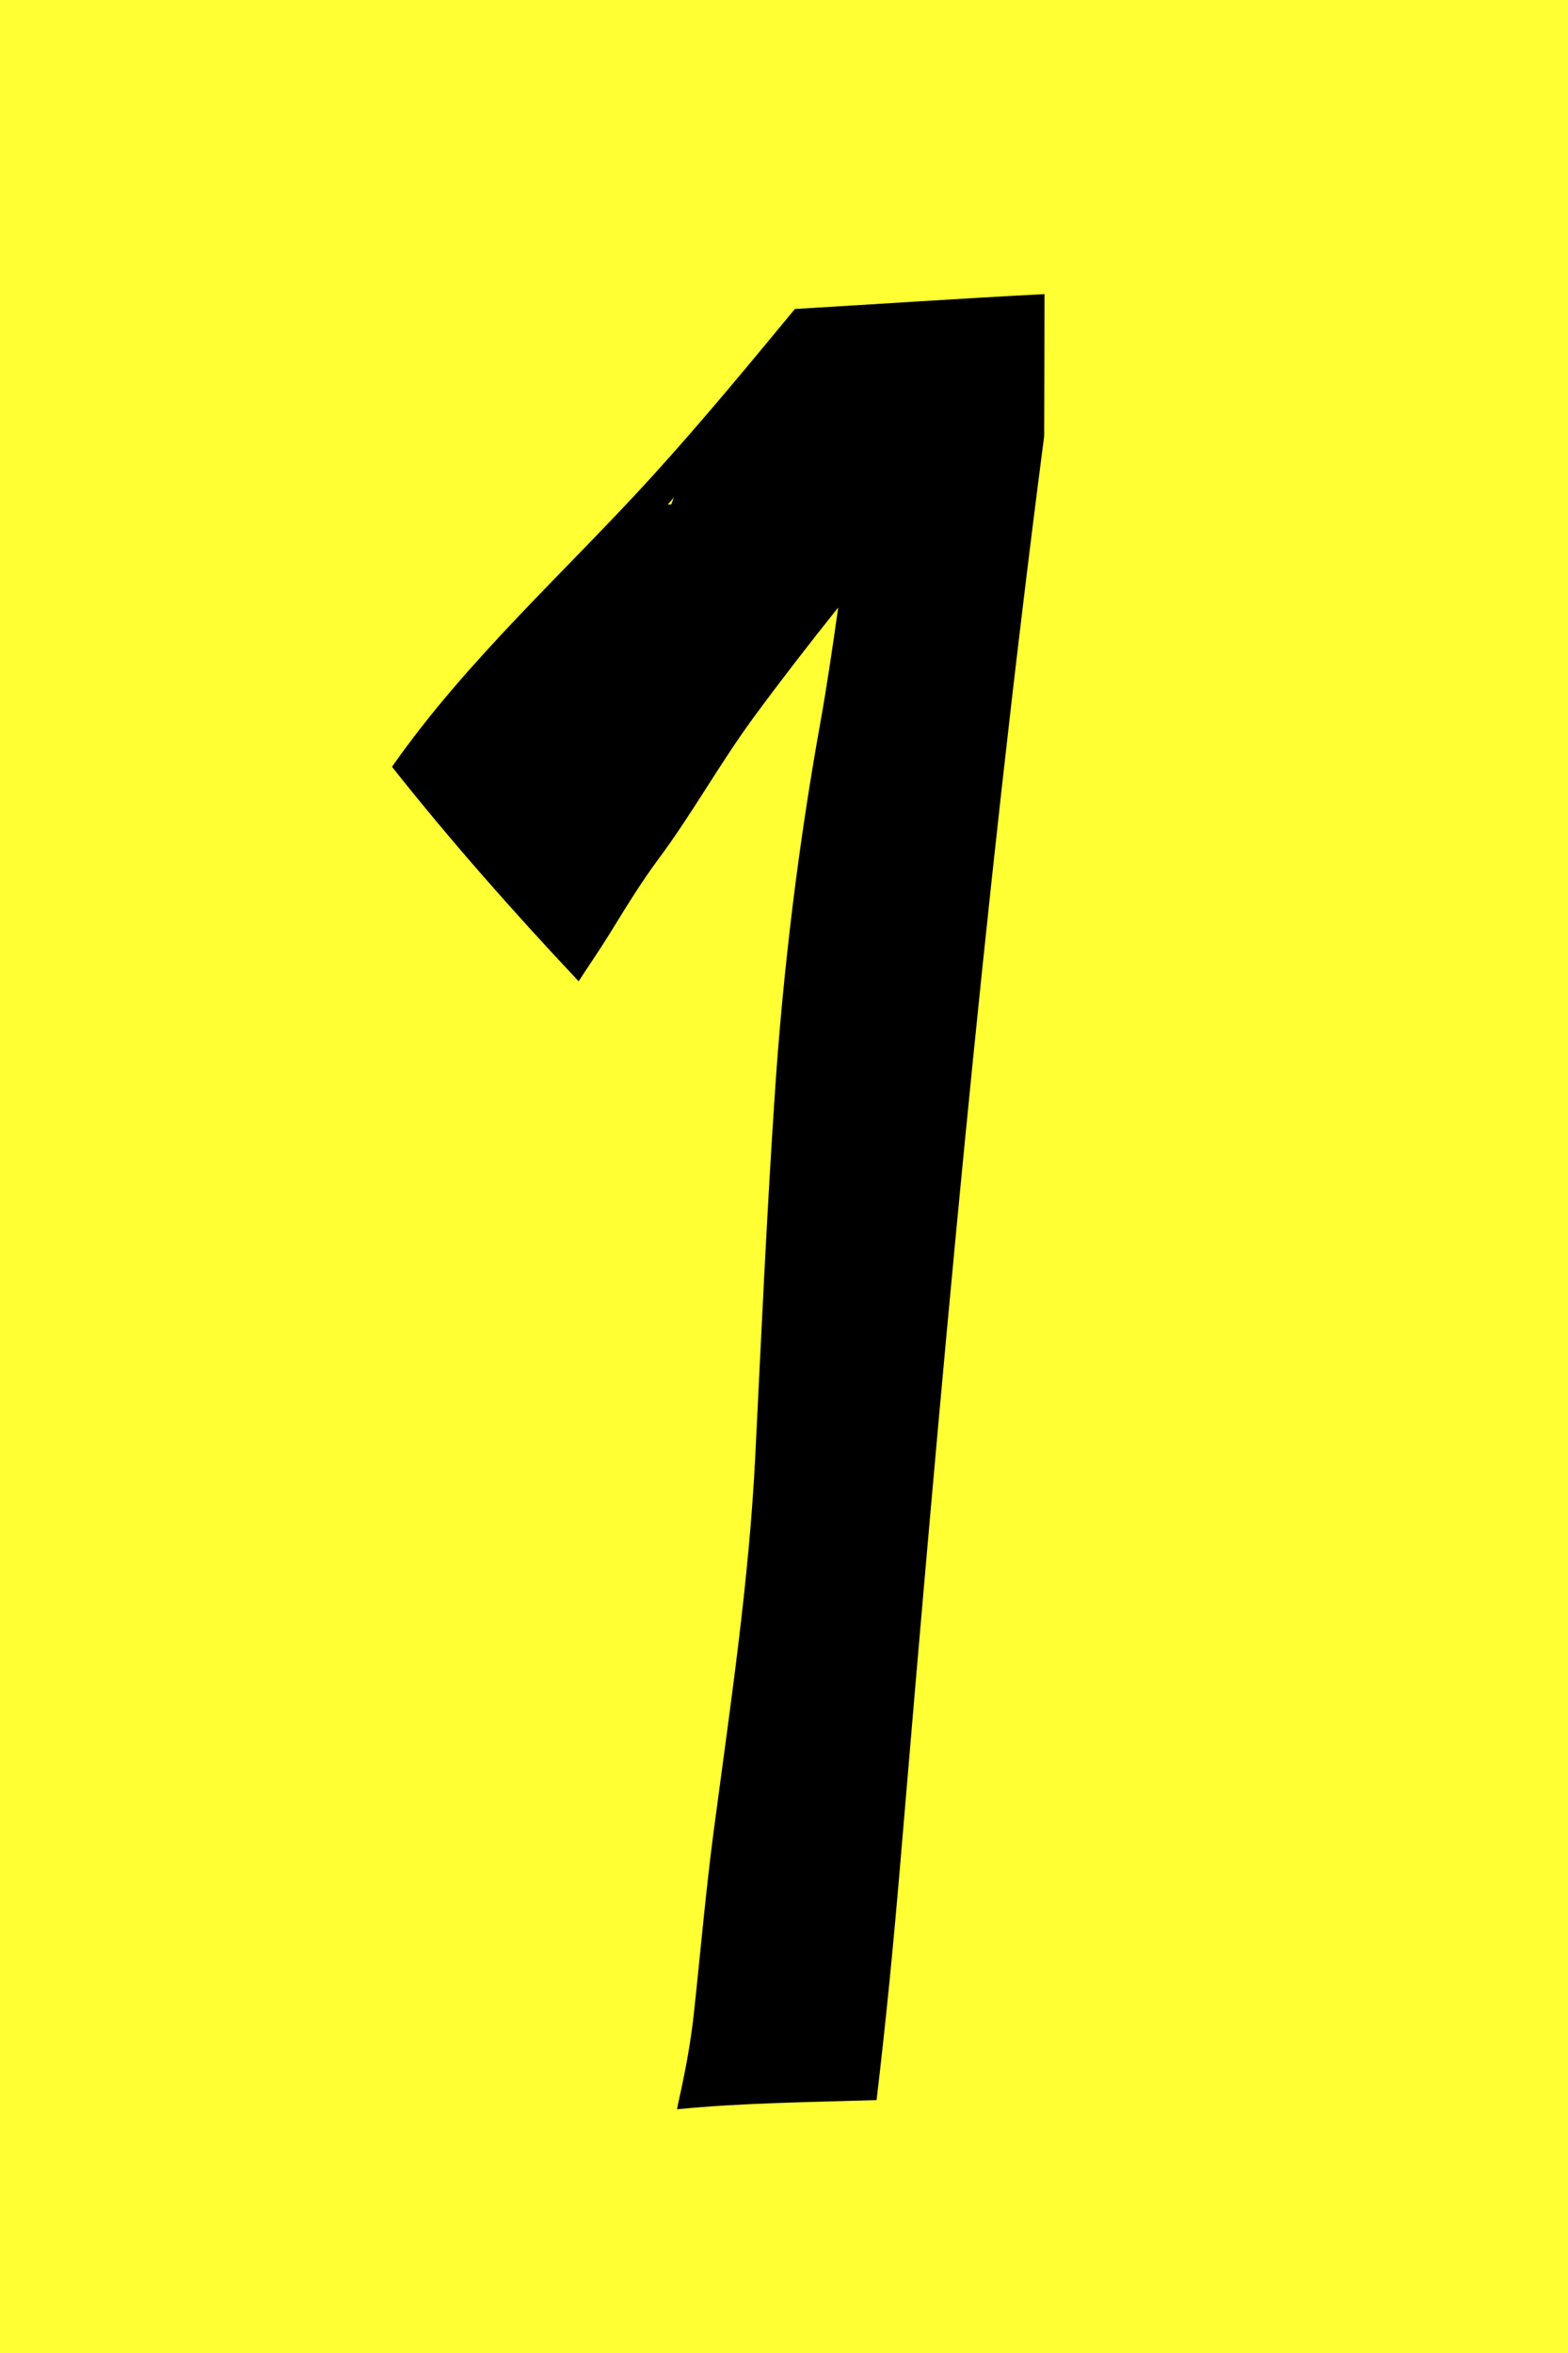 <?xml version="1.0" encoding="UTF-8"?> <svg xmlns="http://www.w3.org/2000/svg" width="32" height="48" viewBox="0 0 32 48" fill="none"> <rect width="32" height="48" fill="#FFFF33"></rect> <path d="M13.432 17.532C14.13 16.595 14.69 15.573 15.386 14.627C15.944 13.869 16.52 13.126 17.106 12.393C16.994 13.186 16.879 13.978 16.737 14.769C16.297 17.217 15.989 19.726 15.82 22.208C15.651 24.702 15.538 27.204 15.414 29.701C15.287 32.263 14.906 34.784 14.569 37.325C14.404 38.568 14.298 39.804 14.163 41.051C14.096 41.672 13.986 42.255 13.85 42.863C13.838 42.917 13.828 42.971 13.816 43.028C15.17 42.895 16.53 42.884 17.889 42.841C18.081 41.233 18.238 39.617 18.374 38.001C19.192 28.289 20.05 18.57 21.309 8.902C21.313 7.935 21.316 6.967 21.317 6C19.619 6.087 17.921 6.203 16.222 6.303C15.278 7.446 14.336 8.587 13.34 9.684C11.547 11.659 9.534 13.449 8 15.642C9.199 17.158 10.484 18.608 11.809 20.018C12.017 19.695 12.239 19.377 12.441 19.049C12.753 18.543 13.077 18.009 13.432 17.532ZM13.751 10.151C13.751 10.153 13.75 10.156 13.75 10.156C13.732 10.201 13.716 10.245 13.699 10.289C13.675 10.29 13.649 10.293 13.626 10.296C13.667 10.248 13.709 10.199 13.751 10.151Z" fill="black"></path> </svg> 